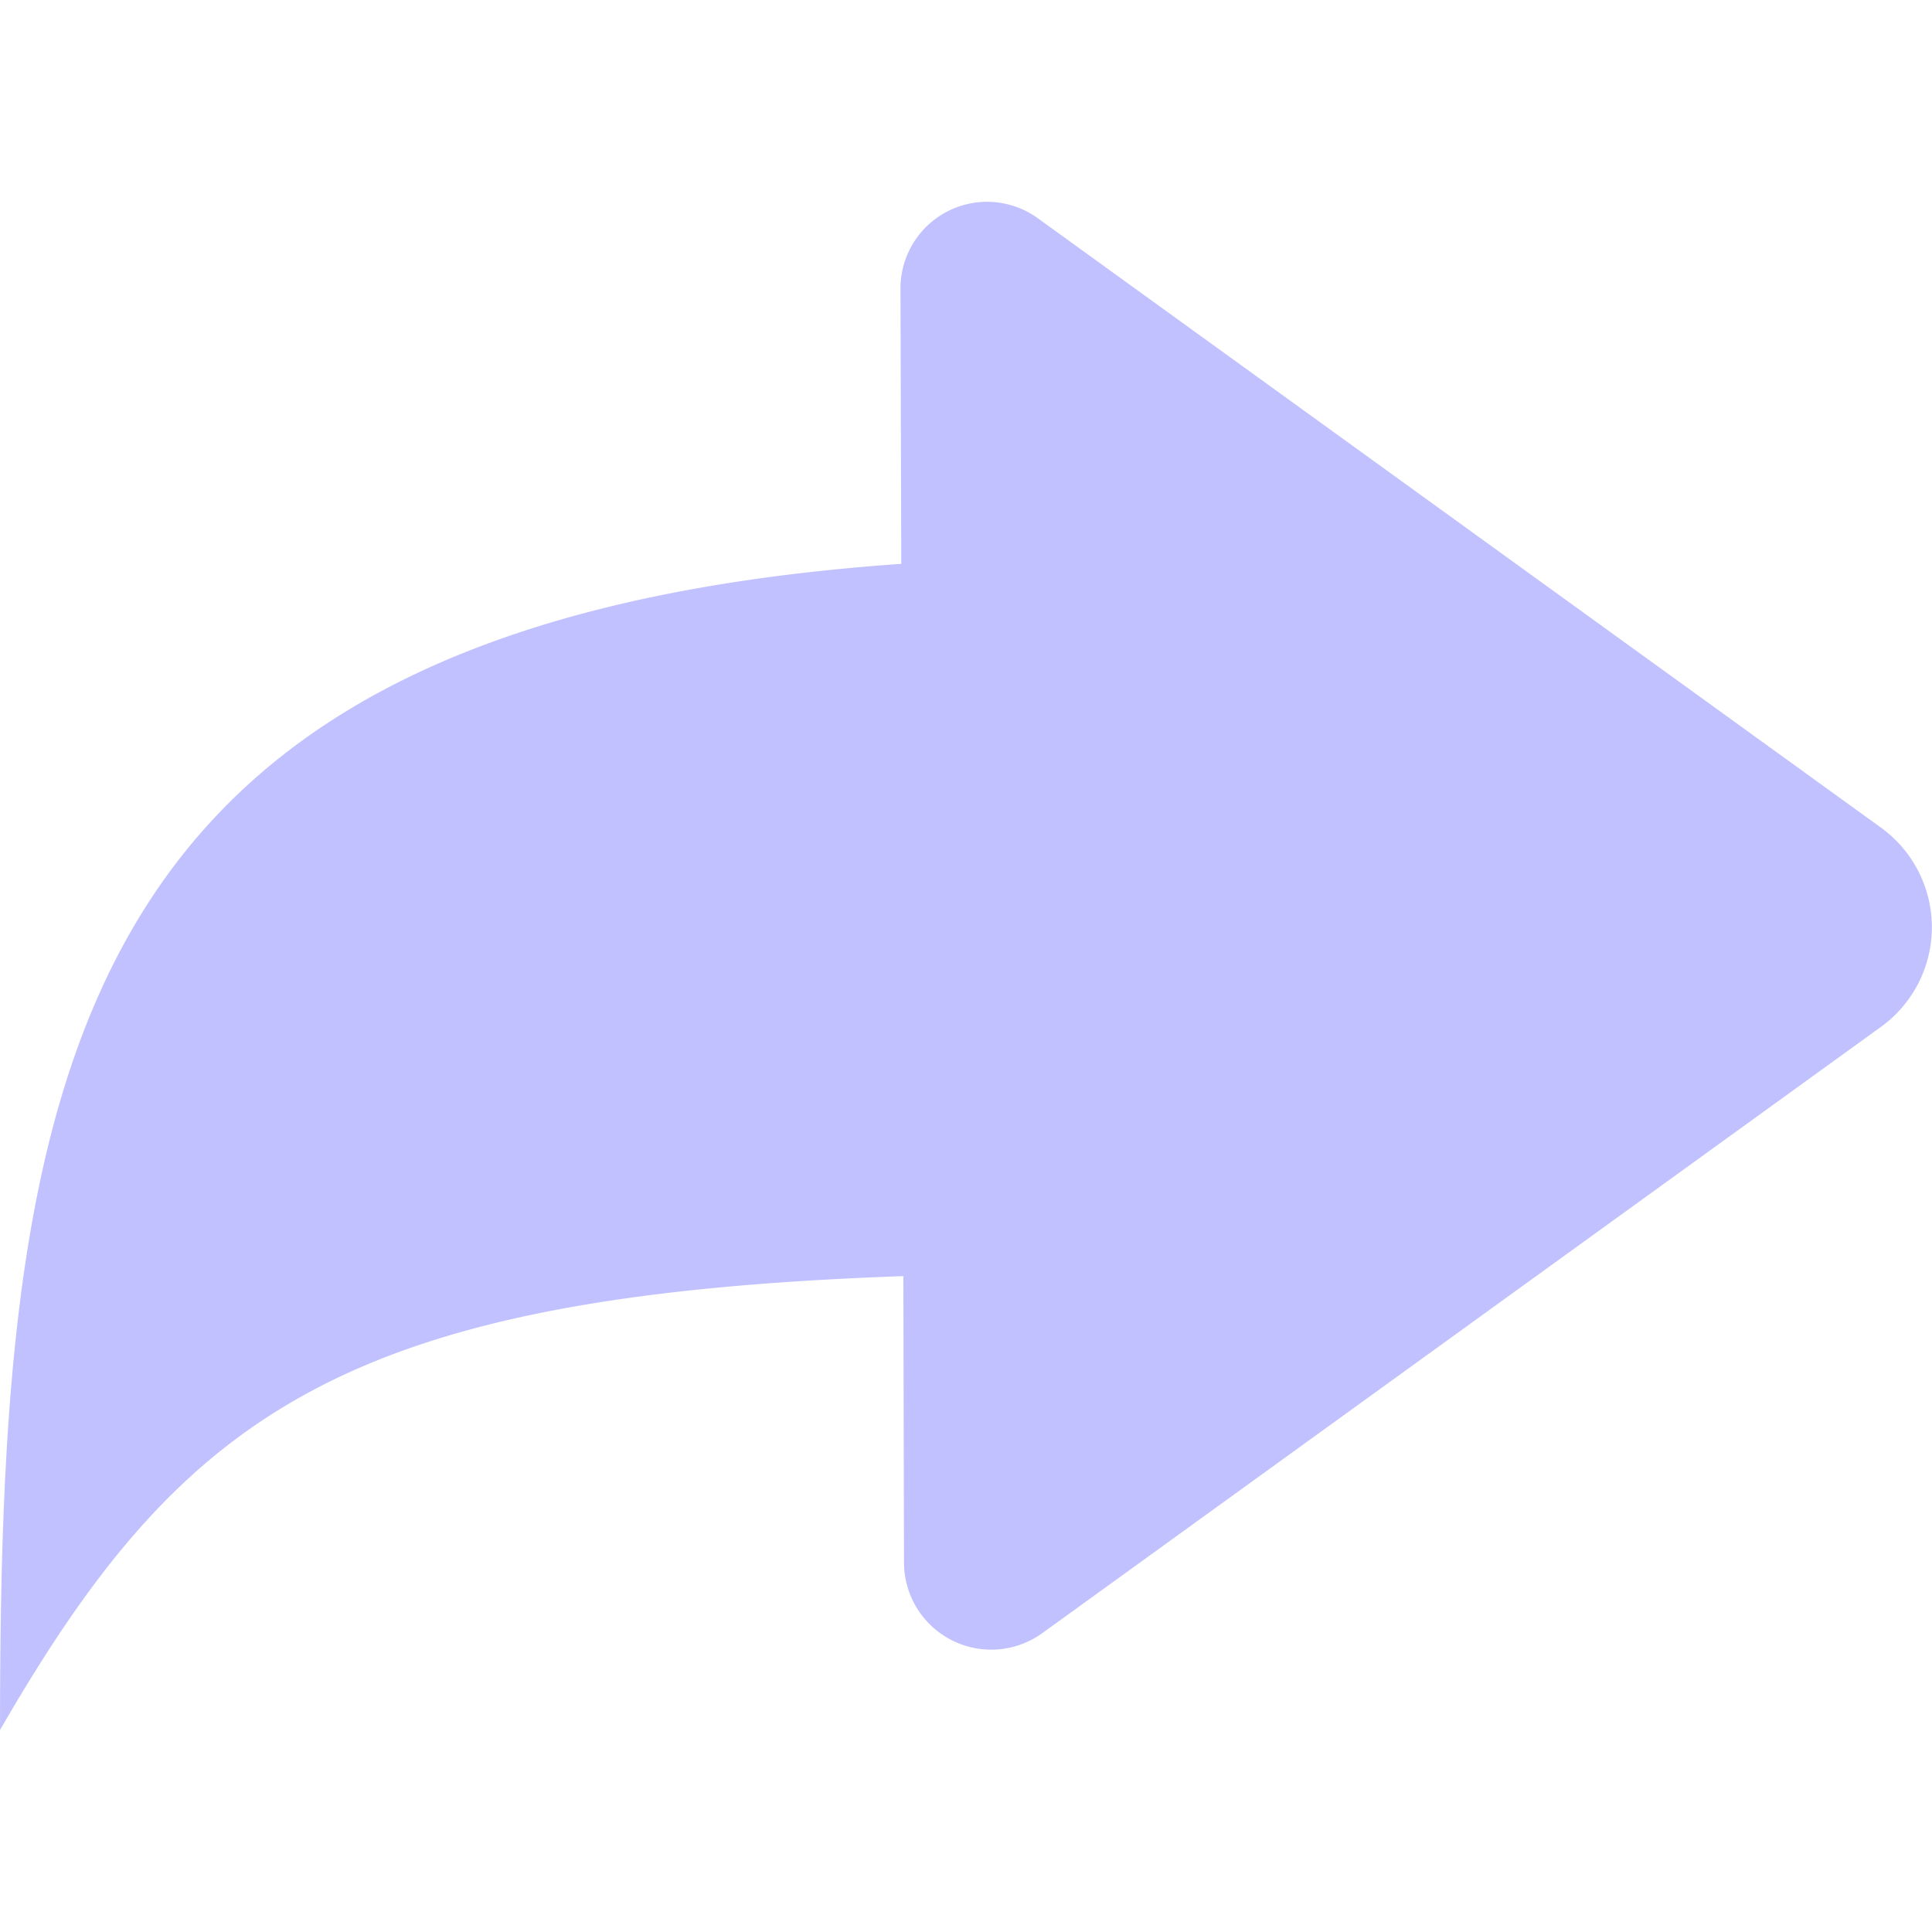 <?xml version="1.0" encoding="UTF-8" standalone="no"?>
<svg
   width="20"
   height="20"
   viewBox="0 0 20 20"
   fill="none"
   version="1.1"
   id="svg1"
   sodipodi:docname="share.svg"
   inkscape:version="1.4 (86a8ad7, 2024-10-11)"
   xmlns:inkscape="http://www.inkscape.org/namespaces/inkscape"
   xmlns:sodipodi="http://sodipodi.sourceforge.net/DTD/sodipodi-0.dtd"
   xmlns="http://www.w3.org/2000/svg"
   xmlns:svg="http://www.w3.org/2000/svg">
  <defs
     id="defs1">
    <inkscape:path-effect
       effect="fillet_chamfer"
       id="path-effect3"
       is_visible="true"
       lpeversion="1"
       nodesatellites_param="F,0,0,1,0,0,0,1 @ F,0,0,1,0,0,0,1 @ F,0,0,1,0,0,0,1 @ F,0,0,1,0,0,0,1"
       radius="0"
       unit="px"
       method="auto"
       mode="F"
       chamfer_steps="1"
       flexible="false"
       use_knot_distance="true"
       apply_no_radius="true"
       apply_with_radius="true"
       only_selected="false"
       hide_knots="false" />
    <inkscape:path-effect
       effect="fillet_chamfer"
       id="path-effect2"
       is_visible="true"
       lpeversion="1"
       nodesatellites_param="F,0,1,1,0,1.066,0,1 @ F,0,0,1,0,1.066,0,1 @ F,0,1,1,0,1.066,0,1"
       radius="0"
       unit="px"
       method="auto"
       mode="F"
       chamfer_steps="1"
       flexible="false"
       use_knot_distance="true"
       apply_no_radius="true"
       apply_with_radius="true"
       only_selected="false"
       hide_knots="false" />
  </defs>
  <sodipodi:namedview
     id="namedview1"
     pagecolor="#505050"
     bordercolor="#eeeeee"
     borderopacity="1"
     inkscape:showpageshadow="0"
     inkscape:pageopacity="0"
     inkscape:pagecheckerboard="0"
     inkscape:deskcolor="#d1d1d1"
     inkscape:zoom="20.55"
     inkscape:cx="5.5474453"
     inkscape:cy="9.4403893"
     inkscape:window-width="1920"
     inkscape:window-height="1017"
     inkscape:window-x="-8"
     inkscape:window-y="-8"
     inkscape:window-maximized="1"
     inkscape:current-layer="svg1" />
  <path
     id="rect2"
     style="fill:#c1c1ff;fill-opacity:1;stroke-width:41.794;stroke-linecap:round;stroke-linejoin:round;stroke-miterlimit:5;paint-order:markers fill stroke"
     d="M 12.46 3.18 A 0.543 0.543 0 0 0 11.975 3.722 L 11.98 5.447 C 6.748 5.813 6.329 8.594 6.329 12.759 C 7.486 10.754 8.506 10.036 11.993 9.913 L 11.997 11.71 A 0.547 0.547 0 0 0 12.865 12.151 L 18.123 8.35 A 0.771 0.771 0 0 0 18.123 7.101 L 12.836 3.28 A 0.543 0.543 0 0 0 12.46 3.18 z "
     transform="matrix(1.651,0,0,1.651,-10.449,-3.156)" />
</svg>
